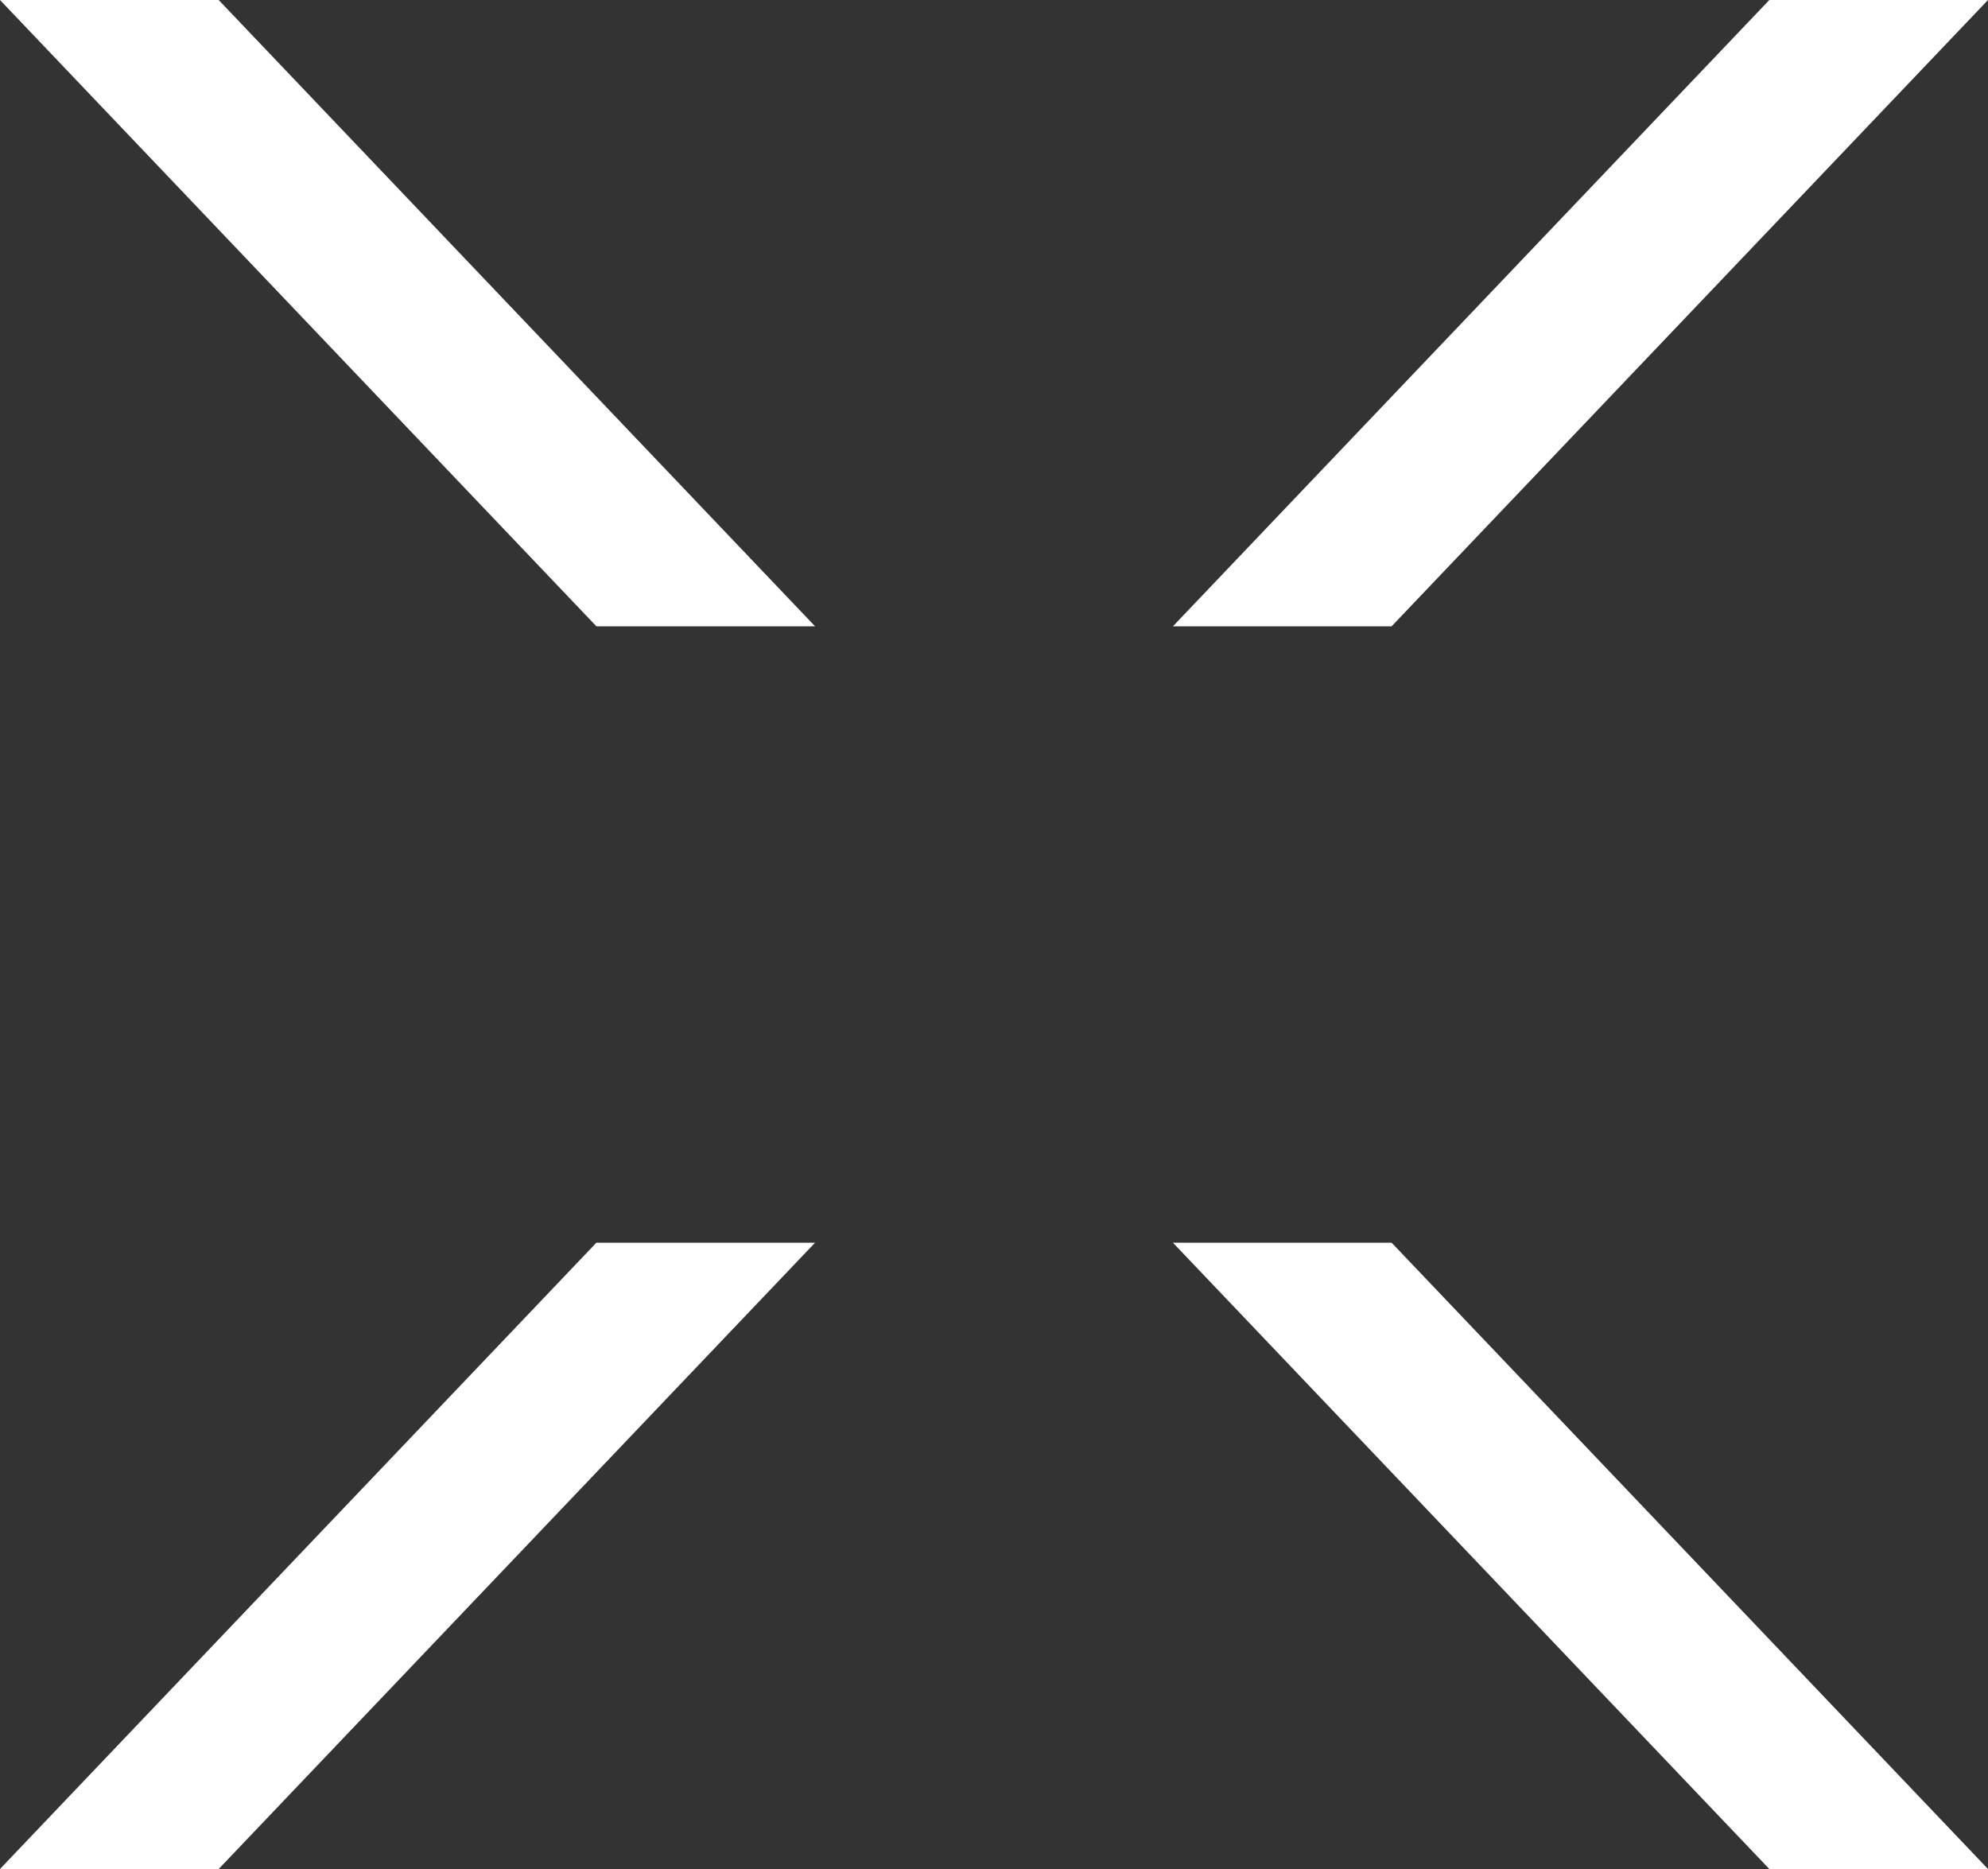 <svg xmlns="http://www.w3.org/2000/svg" viewBox="0 0 20 18.8"><rect x="0" y="0" width="20" height="18.8" fill="#333333" stroke="none"/><g id="Ebene_2" data-name="Ebene 2"><g id="Ebene_1-2" data-name="Ebene 1"><polygon points="8.2 6.3 2.2 0 0 0 6 6.3 8.2 6.3" fill="#fff"/><polygon points="20 0 17.8 0 11.8 6.3 14 6.3 20 0" fill="#fff"/><polygon points="0 18.8 2.2 18.8 8.2 12.5 6 12.5 0 18.8" fill="#fff"/><polygon points="11.8 12.5 17.8 18.8 20 18.8 14 12.5 11.8 12.5" fill="#fff"/></g></g></svg>